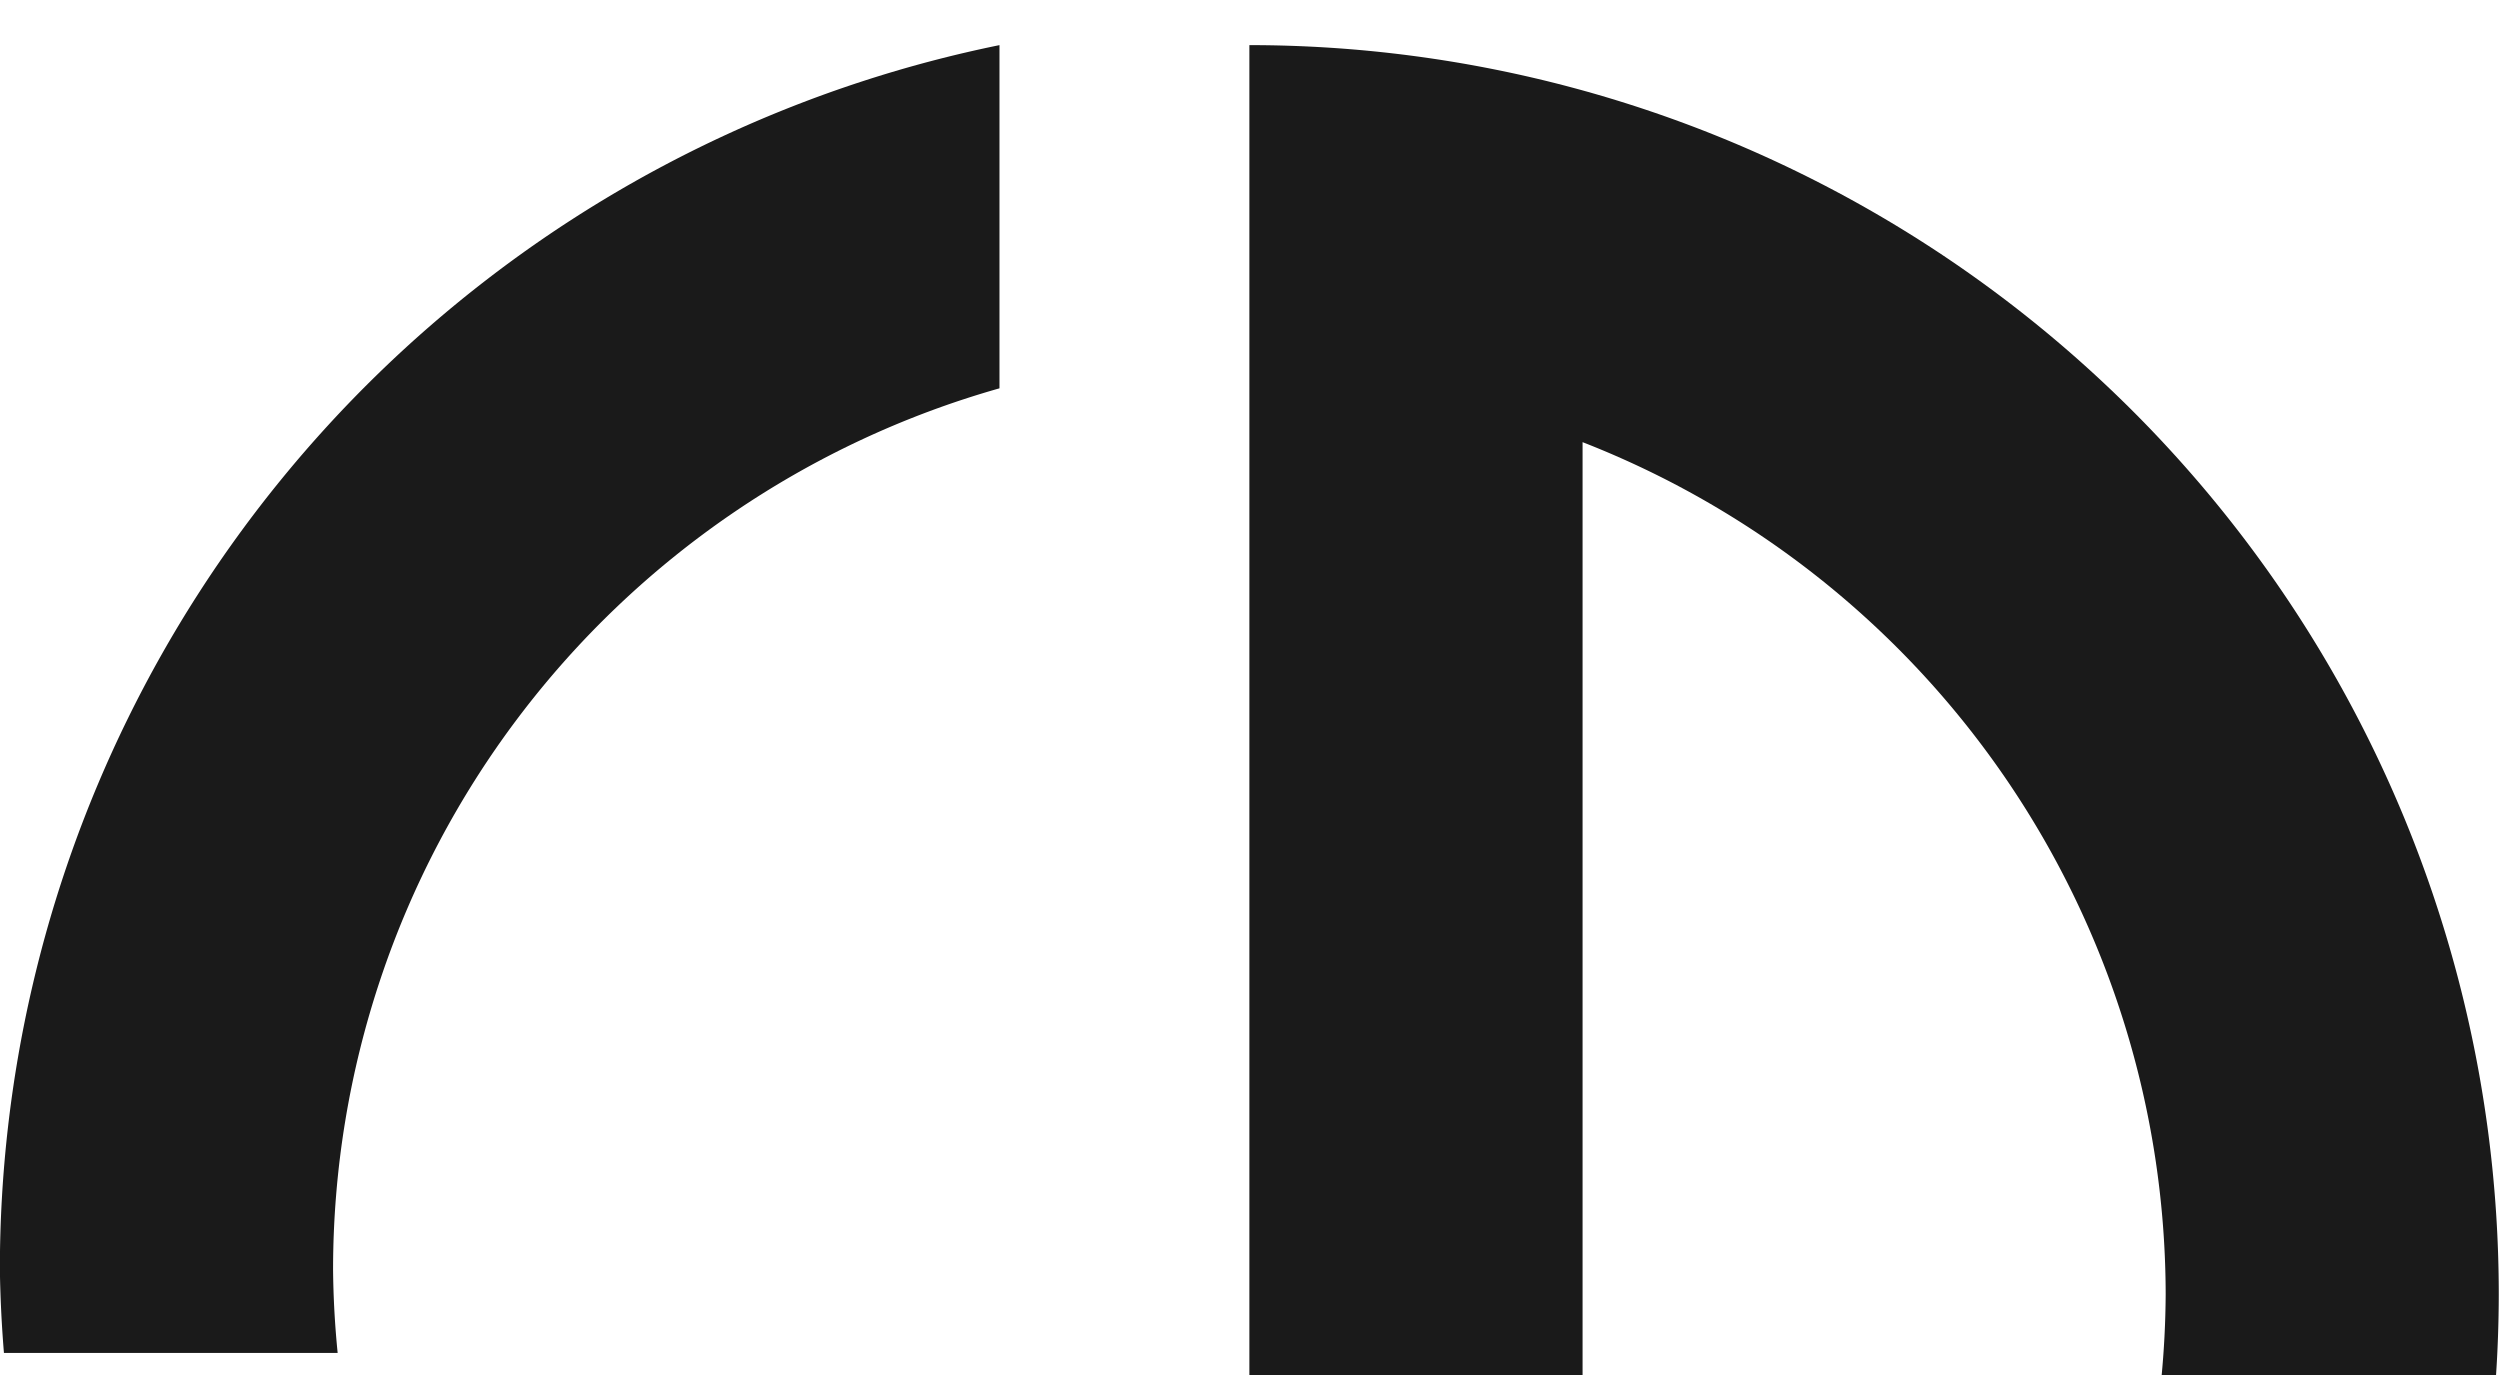 <?xml version="1.0" encoding="UTF-8"?>
<svg width="20" height="11" version="1.1" viewBox="0 0 20 11" xmlns="http://www.w3.org/2000/svg">
 <g transform="matrix(.833 0 0 .833 -2.5 -846.8)" fill="#1a1a1a" stroke-width="0">
  <path d="m15 1017v12.8h3.2v-8.987a8.8 8.8 0 0 1 5.6 8.187 8.8 8.8 0 0 1 -0.041 0.8h3.212a12 12 0 0 0 0.028 -0.8 12 12 0 0 0 -12 -12z"/>
  <path d="m12.6 1017a12 12 0 0 0 -9.6 11.76 12 12 0 0 0 0.039 0.8h3.205a8.8 8.8 0 0 1 -0.044 -0.8 8.8 8.8 0 0 1 6.4 -8.464v-3.292z"/>
 </g>
</svg>
